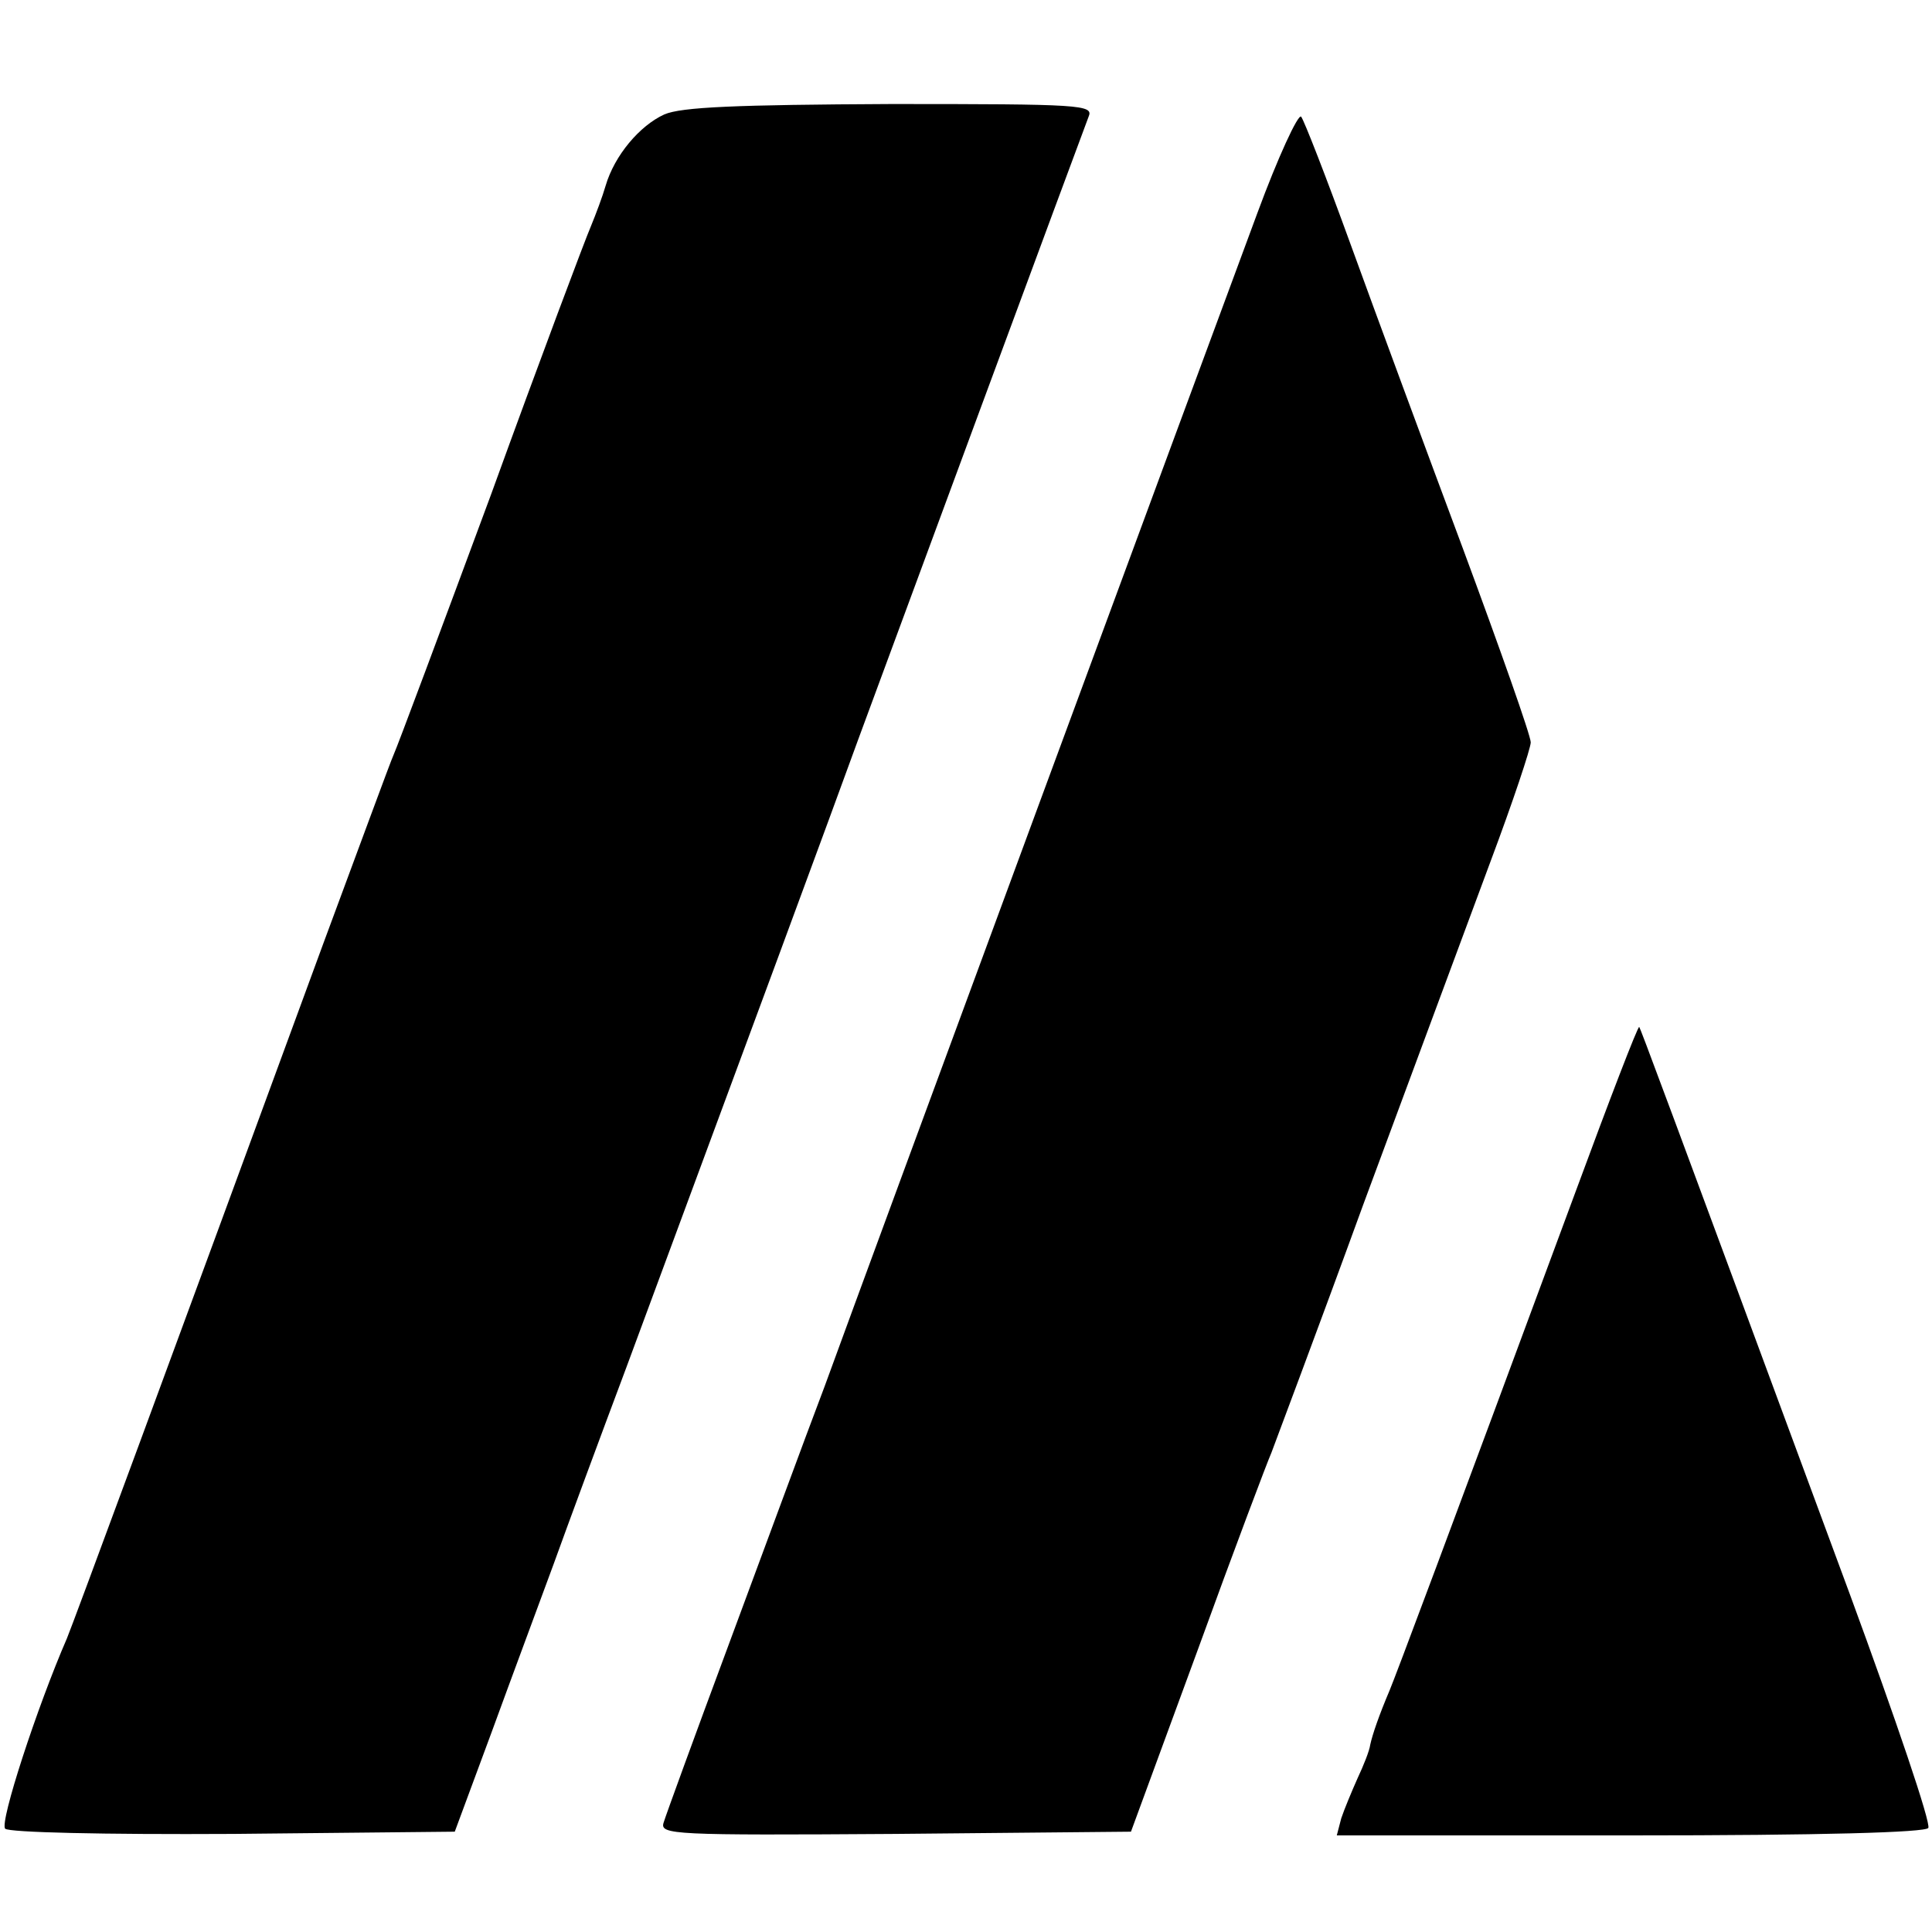 <svg version="1" xmlns="http://www.w3.org/2000/svg" width="346.667" height="346.667" viewBox="0 0 260 260"><path d="M89.4 15.4c-3.3 1.5-6.7 5.5-7.9 9.6-.4 1.4-1.3 3.8-2 5.5-.7 1.6-6.8 17.8-13.4 36-6.7 18.1-12.6 33.9-13.1 35-.5 1.1-4.7 12.6-9.5 25.5C22.8 183.4 9.8 218.6 9 220.5c-4 9.2-9.1 24.8-8.3 25.6.5.5 13.1.8 30.7.7l29.8-.3 5-13.5c2.7-7.4 6.5-17.6 8.3-22.5 1.8-5 6.2-16.9 9.8-26.5 15.6-42.1 28.2-76.2 31.2-84.5 3.9-10.6 30-81.2 31-83.8.7-1.6-1-1.7-26.6-1.7-20.8.1-28.2.4-30.5 1.4zM169.2 28.7C162.4 47 117 170 111 186.5c-2.7 7.1-8.5 22.9-13 35-4.5 12.1-8.4 22.8-8.7 23.8-.5 1.6 1.3 1.7 31.2 1.5l31.7-.3 9-24.5c4.9-13.5 9.4-25.4 9.9-26.5.4-1.1 6.1-16.2 12.4-33.5 6.4-17.3 14.1-38 17.1-46.1 3-8 5.4-15.2 5.4-16 0-.9-4.1-12.5-9.1-26-5-13.4-11.8-31.8-15.1-40.9-3.3-9.1-6.3-16.8-6.7-17.3-.4-.4-3.1 5.4-5.9 13zM212.1 160.2c-17.5 47.3-24.3 65.4-25.1 67.3-1.4 3.3-2.3 5.9-2.6 7.3-.1.8-.9 2.8-1.7 4.5-.8 1.8-1.8 4.2-2.2 5.4l-.6 2.3h39.5c25.9 0 39.7-.4 40.1-1 .4-.6-4.4-14.7-10.5-31.3-25.5-69-28.2-76.2-28.4-76.5-.2-.1-4 9.8-8.5 22z"/></svg>